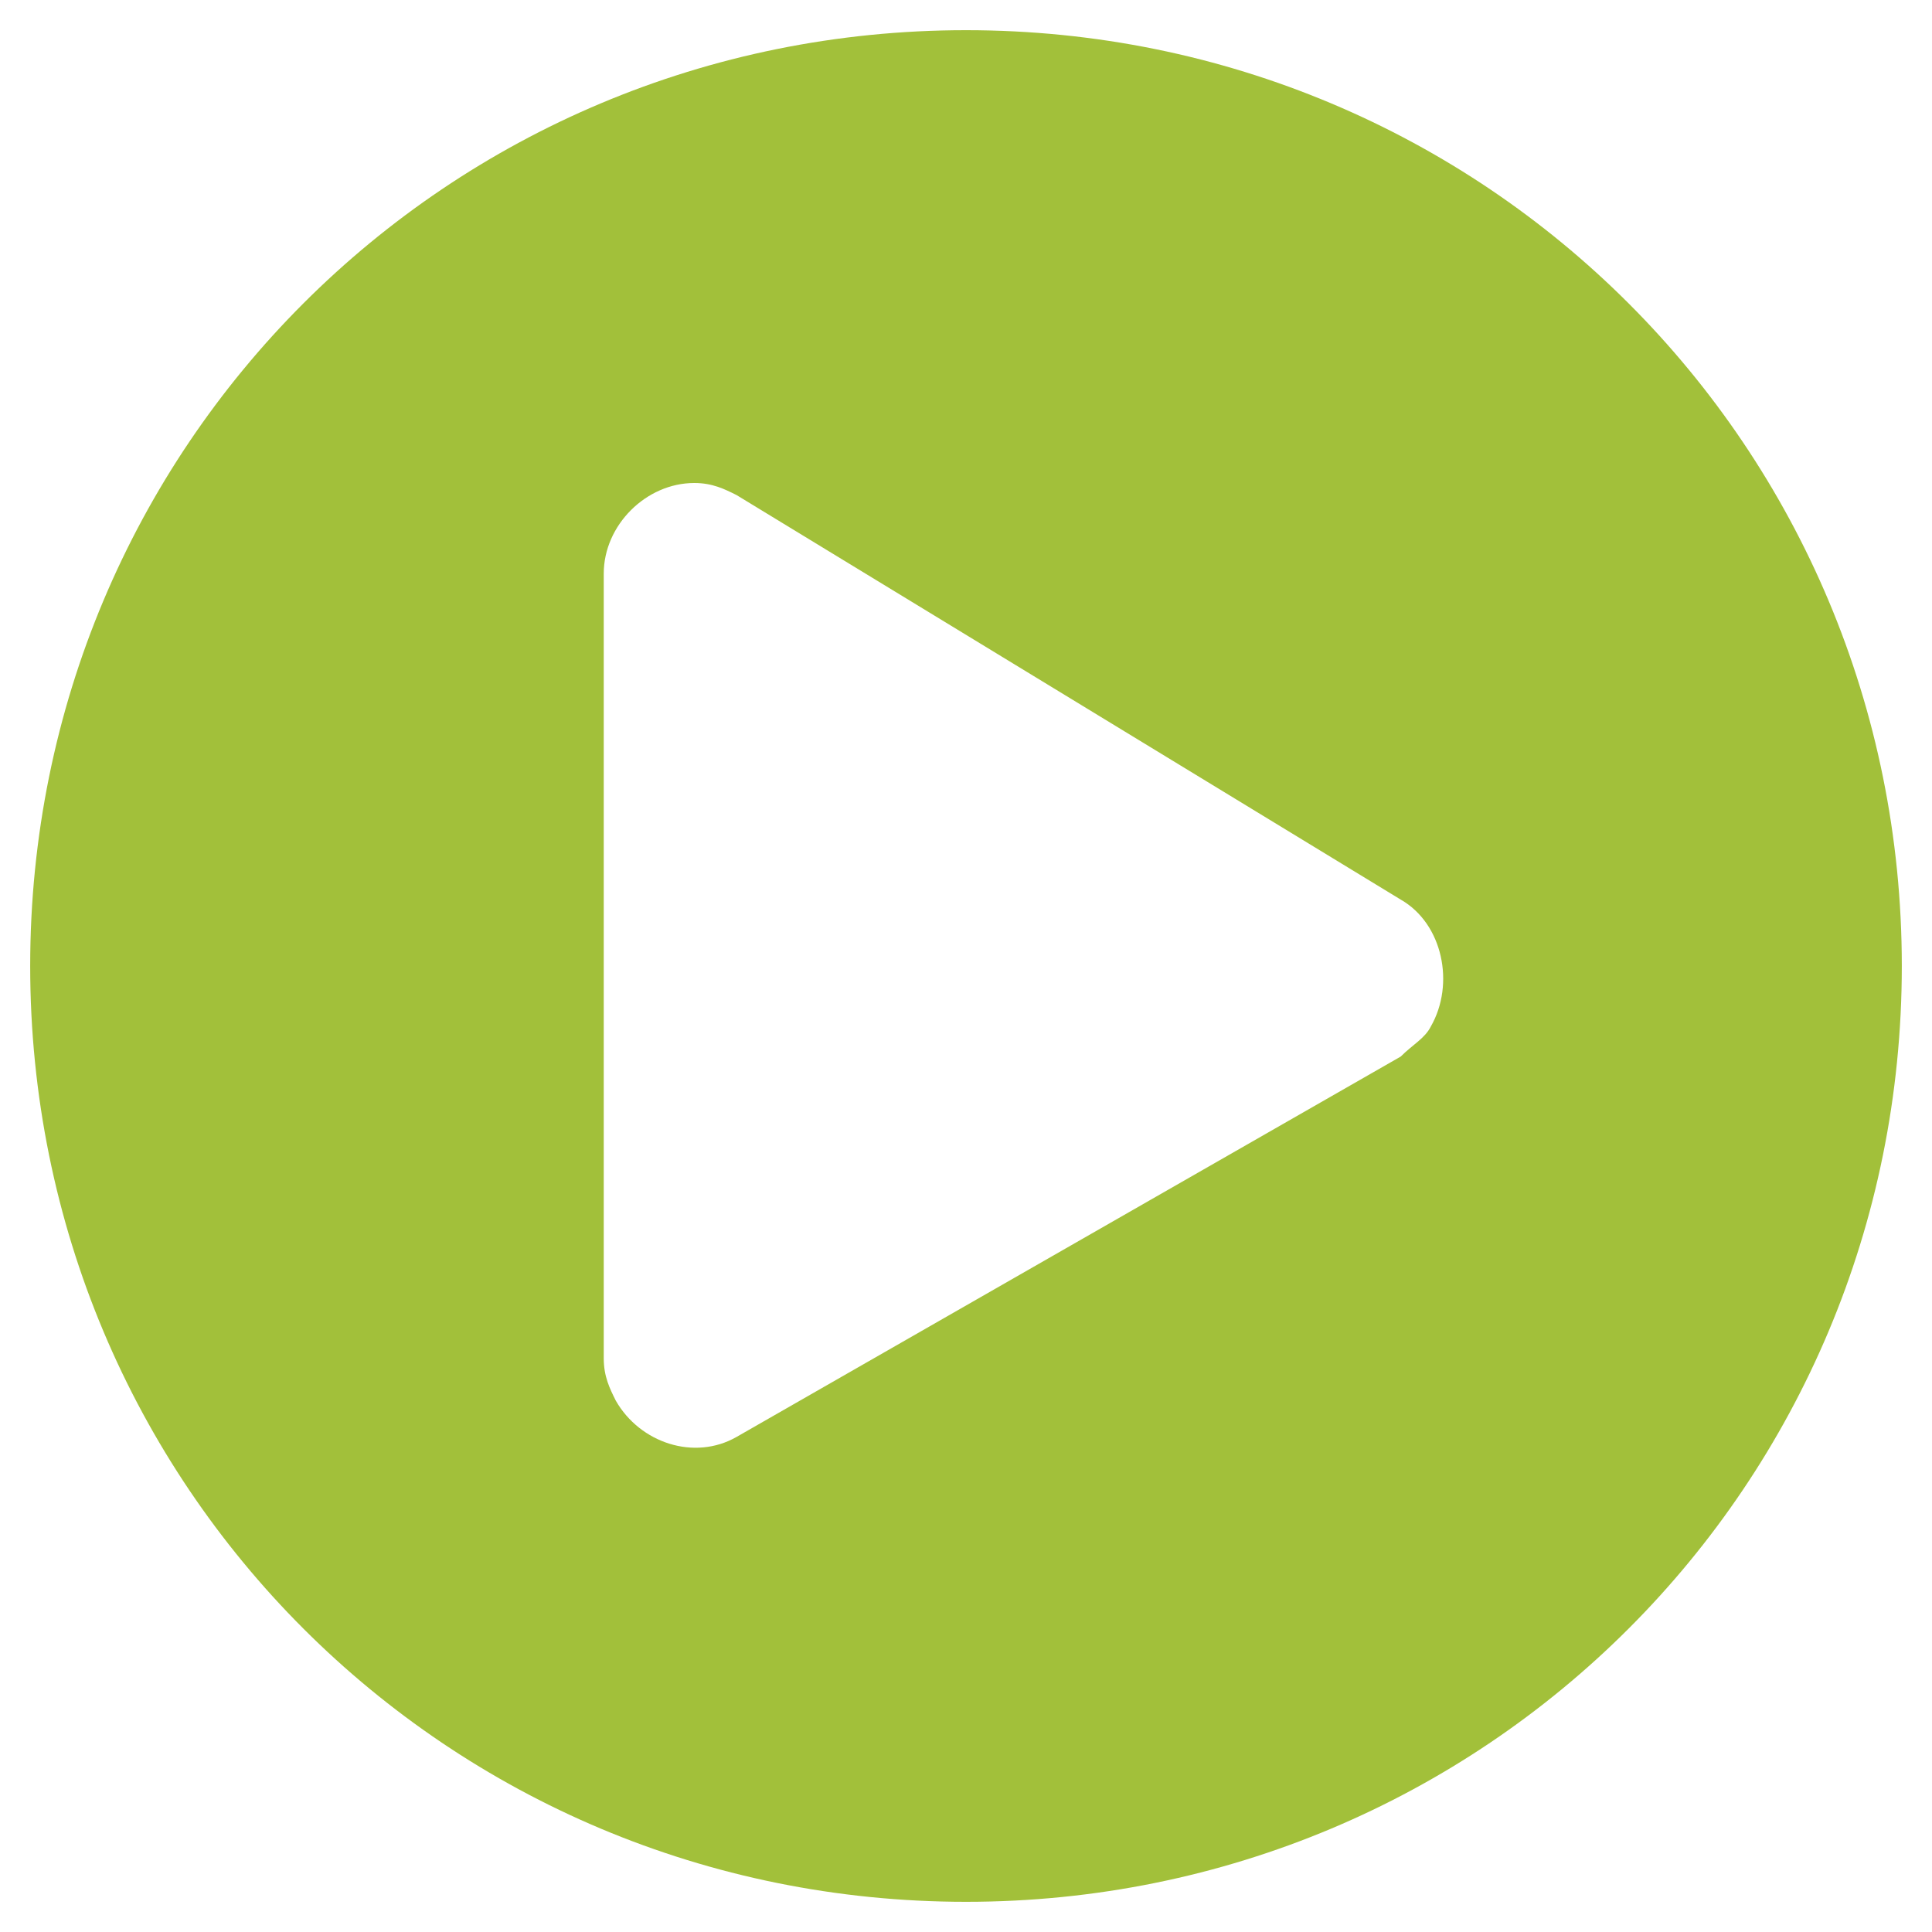 <?xml version="1.0" encoding="utf-8"?>
<!-- Generator: Adobe Illustrator 27.8.1, SVG Export Plug-In . SVG Version: 6.00 Build 0)  -->
<svg version="1.1" id="Layer_1" xmlns="http://www.w3.org/2000/svg" xmlns:xlink="http://www.w3.org/1999/xlink" x="0px" y="0px"
	 viewBox="0 0 32 32" style="enable-background:new 0 0 32 32;" xml:space="preserve">
<style type="text/css">
	.st0{fill:#A2C03A;}
</style>
<path id="Icon_awesome-play-circle" class="st0" d="M16,0.5C7.4,0.5,0.5,7.4,0.5,16S7.4,31.5,16,31.5S31.5,24.6,31.5,16
	S24.6,0.5,16,0.5L16,0.5z M23.2,17.5l-11,6.3c-0.7,0.4-1.6,0.1-2-0.6C10.1,23,10,22.8,10,22.5v-13C10,8.7,10.7,8,11.5,8
	c0.3,0,0.5,0.1,0.7,0.2l11,6.7c0.7,0.4,0.9,1.4,0.5,2.1C23.6,17.2,23.4,17.3,23.2,17.5L23.2,17.5z"/>
</svg>

